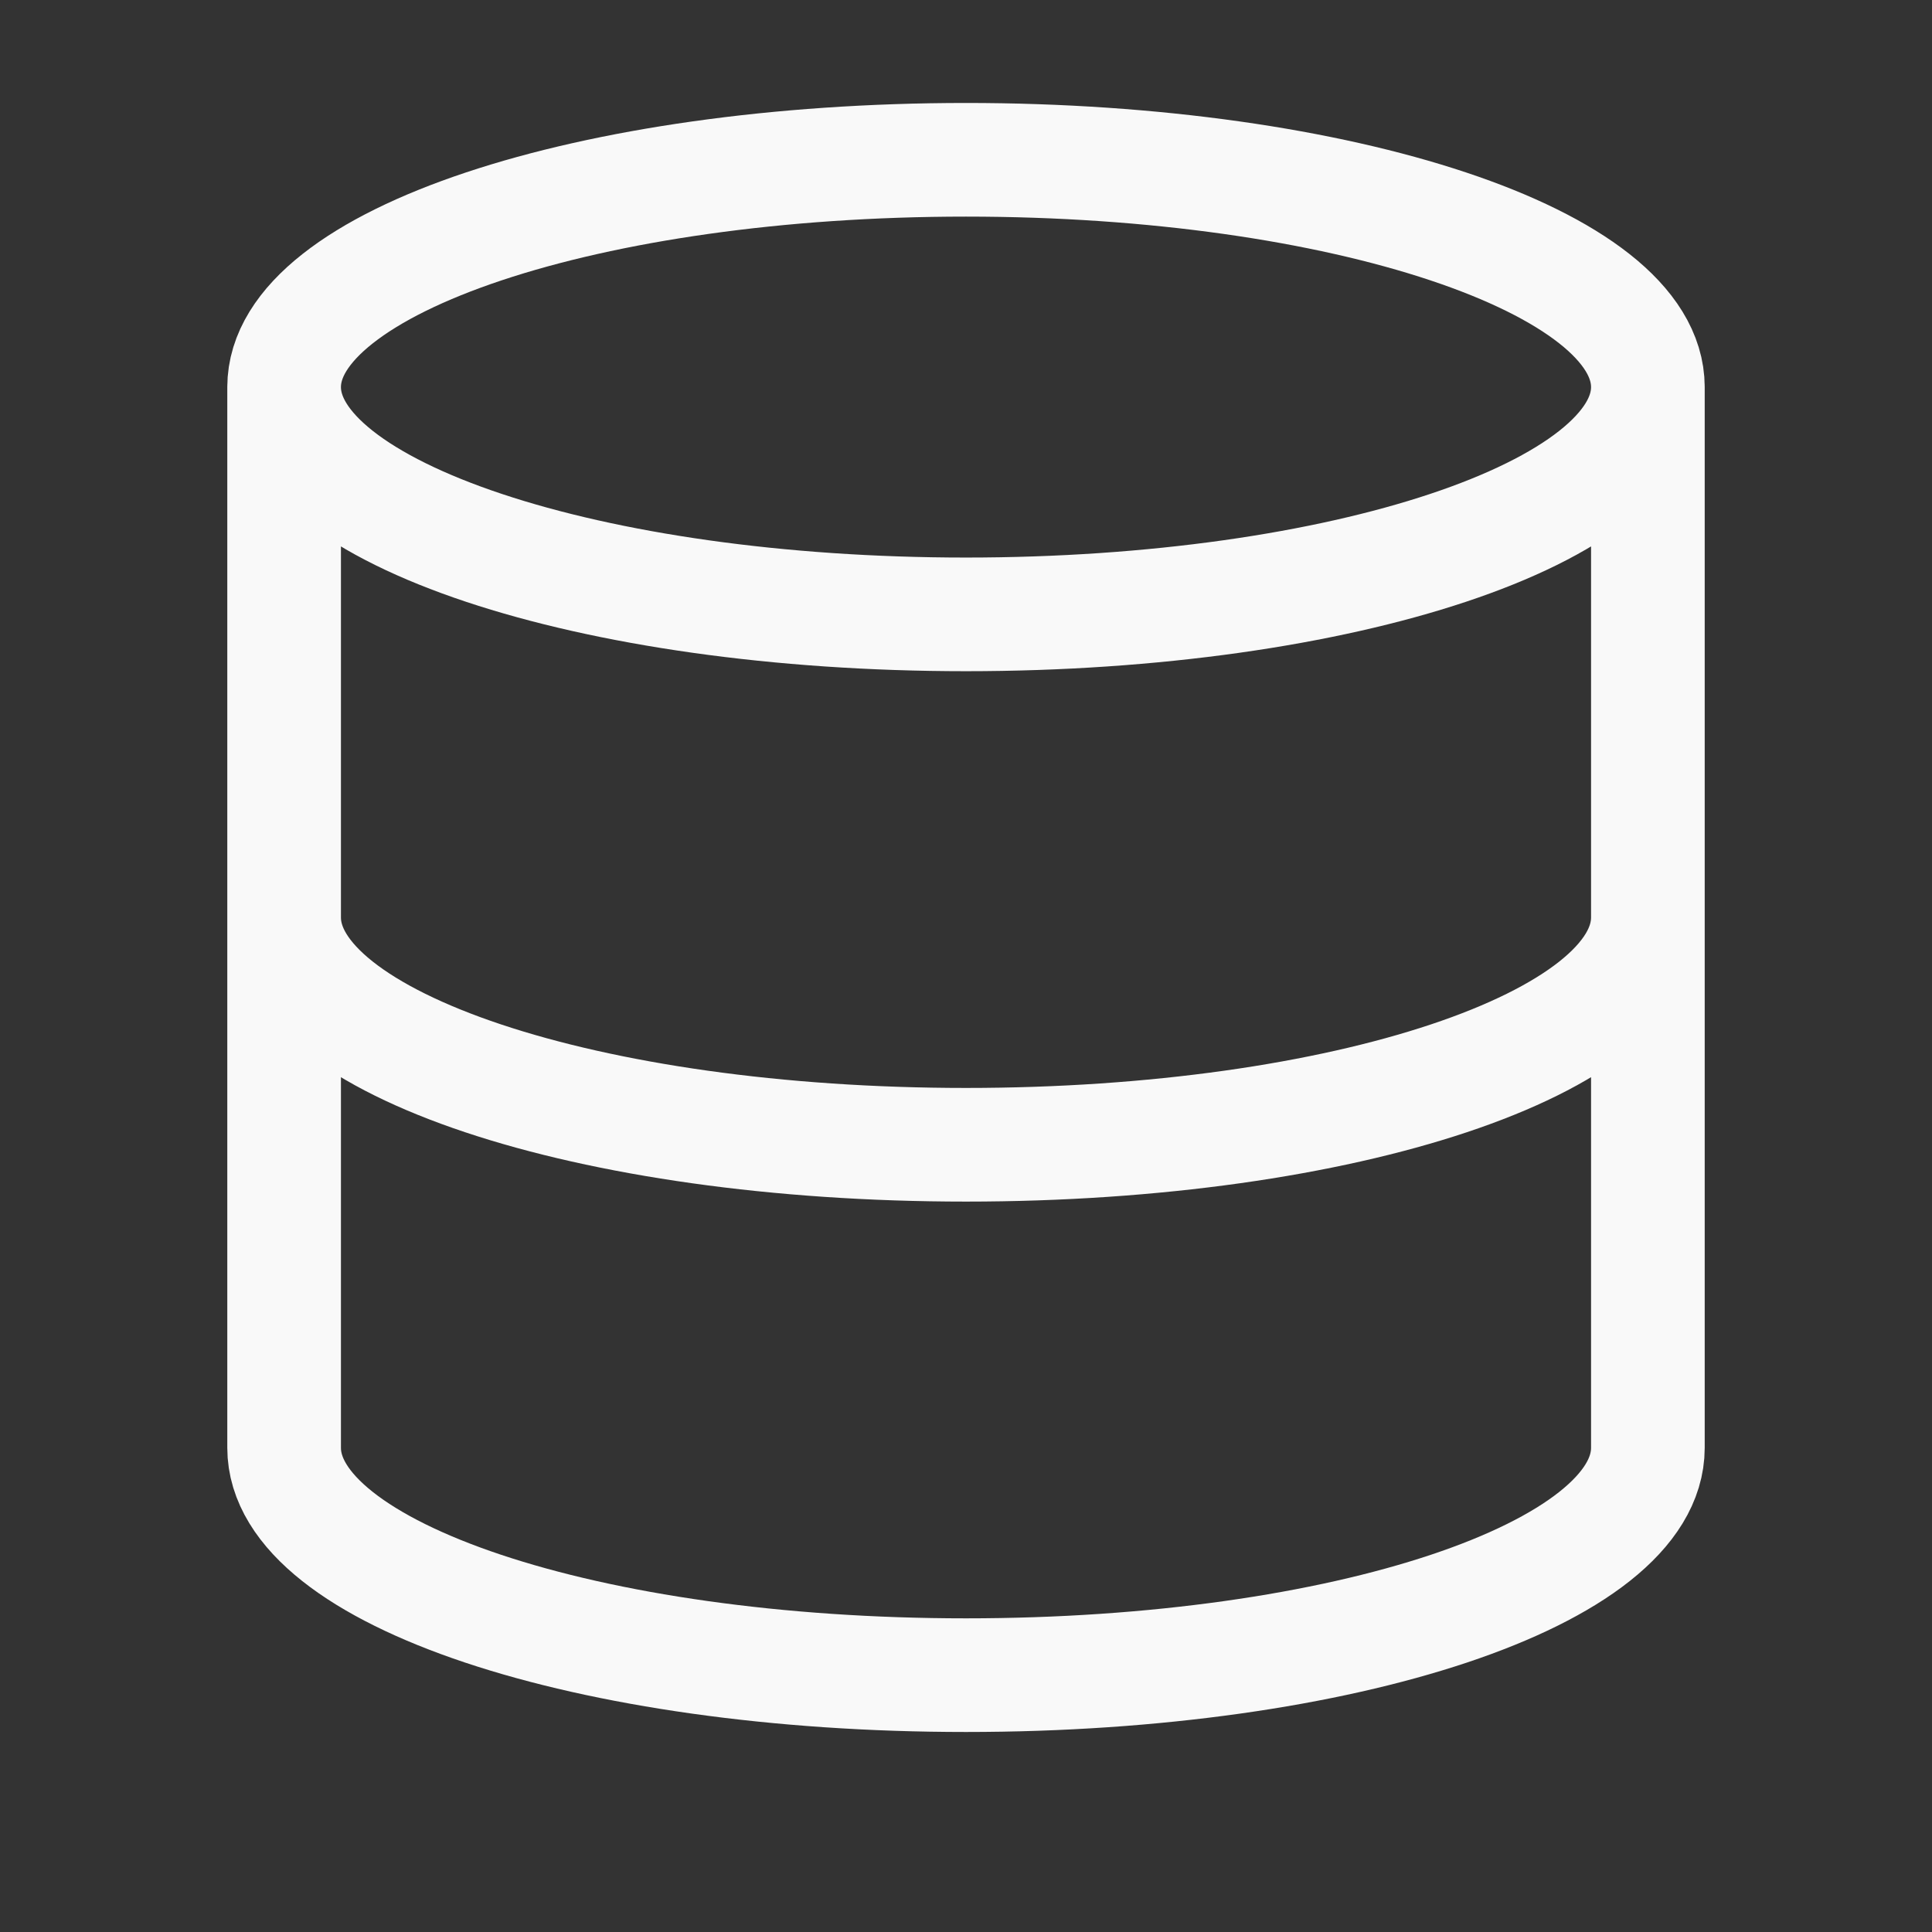 <svg width="17" height="17" viewBox="0 0 17 17" fill="none" xmlns="http://www.w3.org/2000/svg">
    <rect x="0" y="0" width="17" height="17" fill="#333333" stroke="none"/>
    <g clip-path="url(#clip0_6324_3867)">
        <path
            d="M14.5 3.406C14.5 4.511 11.814 5.406 8.5 5.406C5.186 5.406 2.5 4.511 2.5 3.406M14.5 3.406C14.5 2.302 11.814 1.406 8.5 1.406C5.186 1.406 2.5 2.302 2.5 3.406M14.5 3.406V12.74C14.5 13.846 11.833 14.74 8.5 14.74C5.167 14.74 2.5 13.846 2.5 12.74V3.406M14.5 8.073C14.5 9.18 11.833 10.073 8.5 10.073C5.167 10.073 2.5 9.18 2.5 8.073"
            stroke="#F9F9F9" stroke-linecap="round" stroke-linejoin="round" />
    </g>
    <defs>
        <clipPath id="clip0_6324_3867">
            <rect width="16" height="16" fill="white" transform="translate(0.5 0.073)" />
        </clipPath>
    </defs>
</svg>